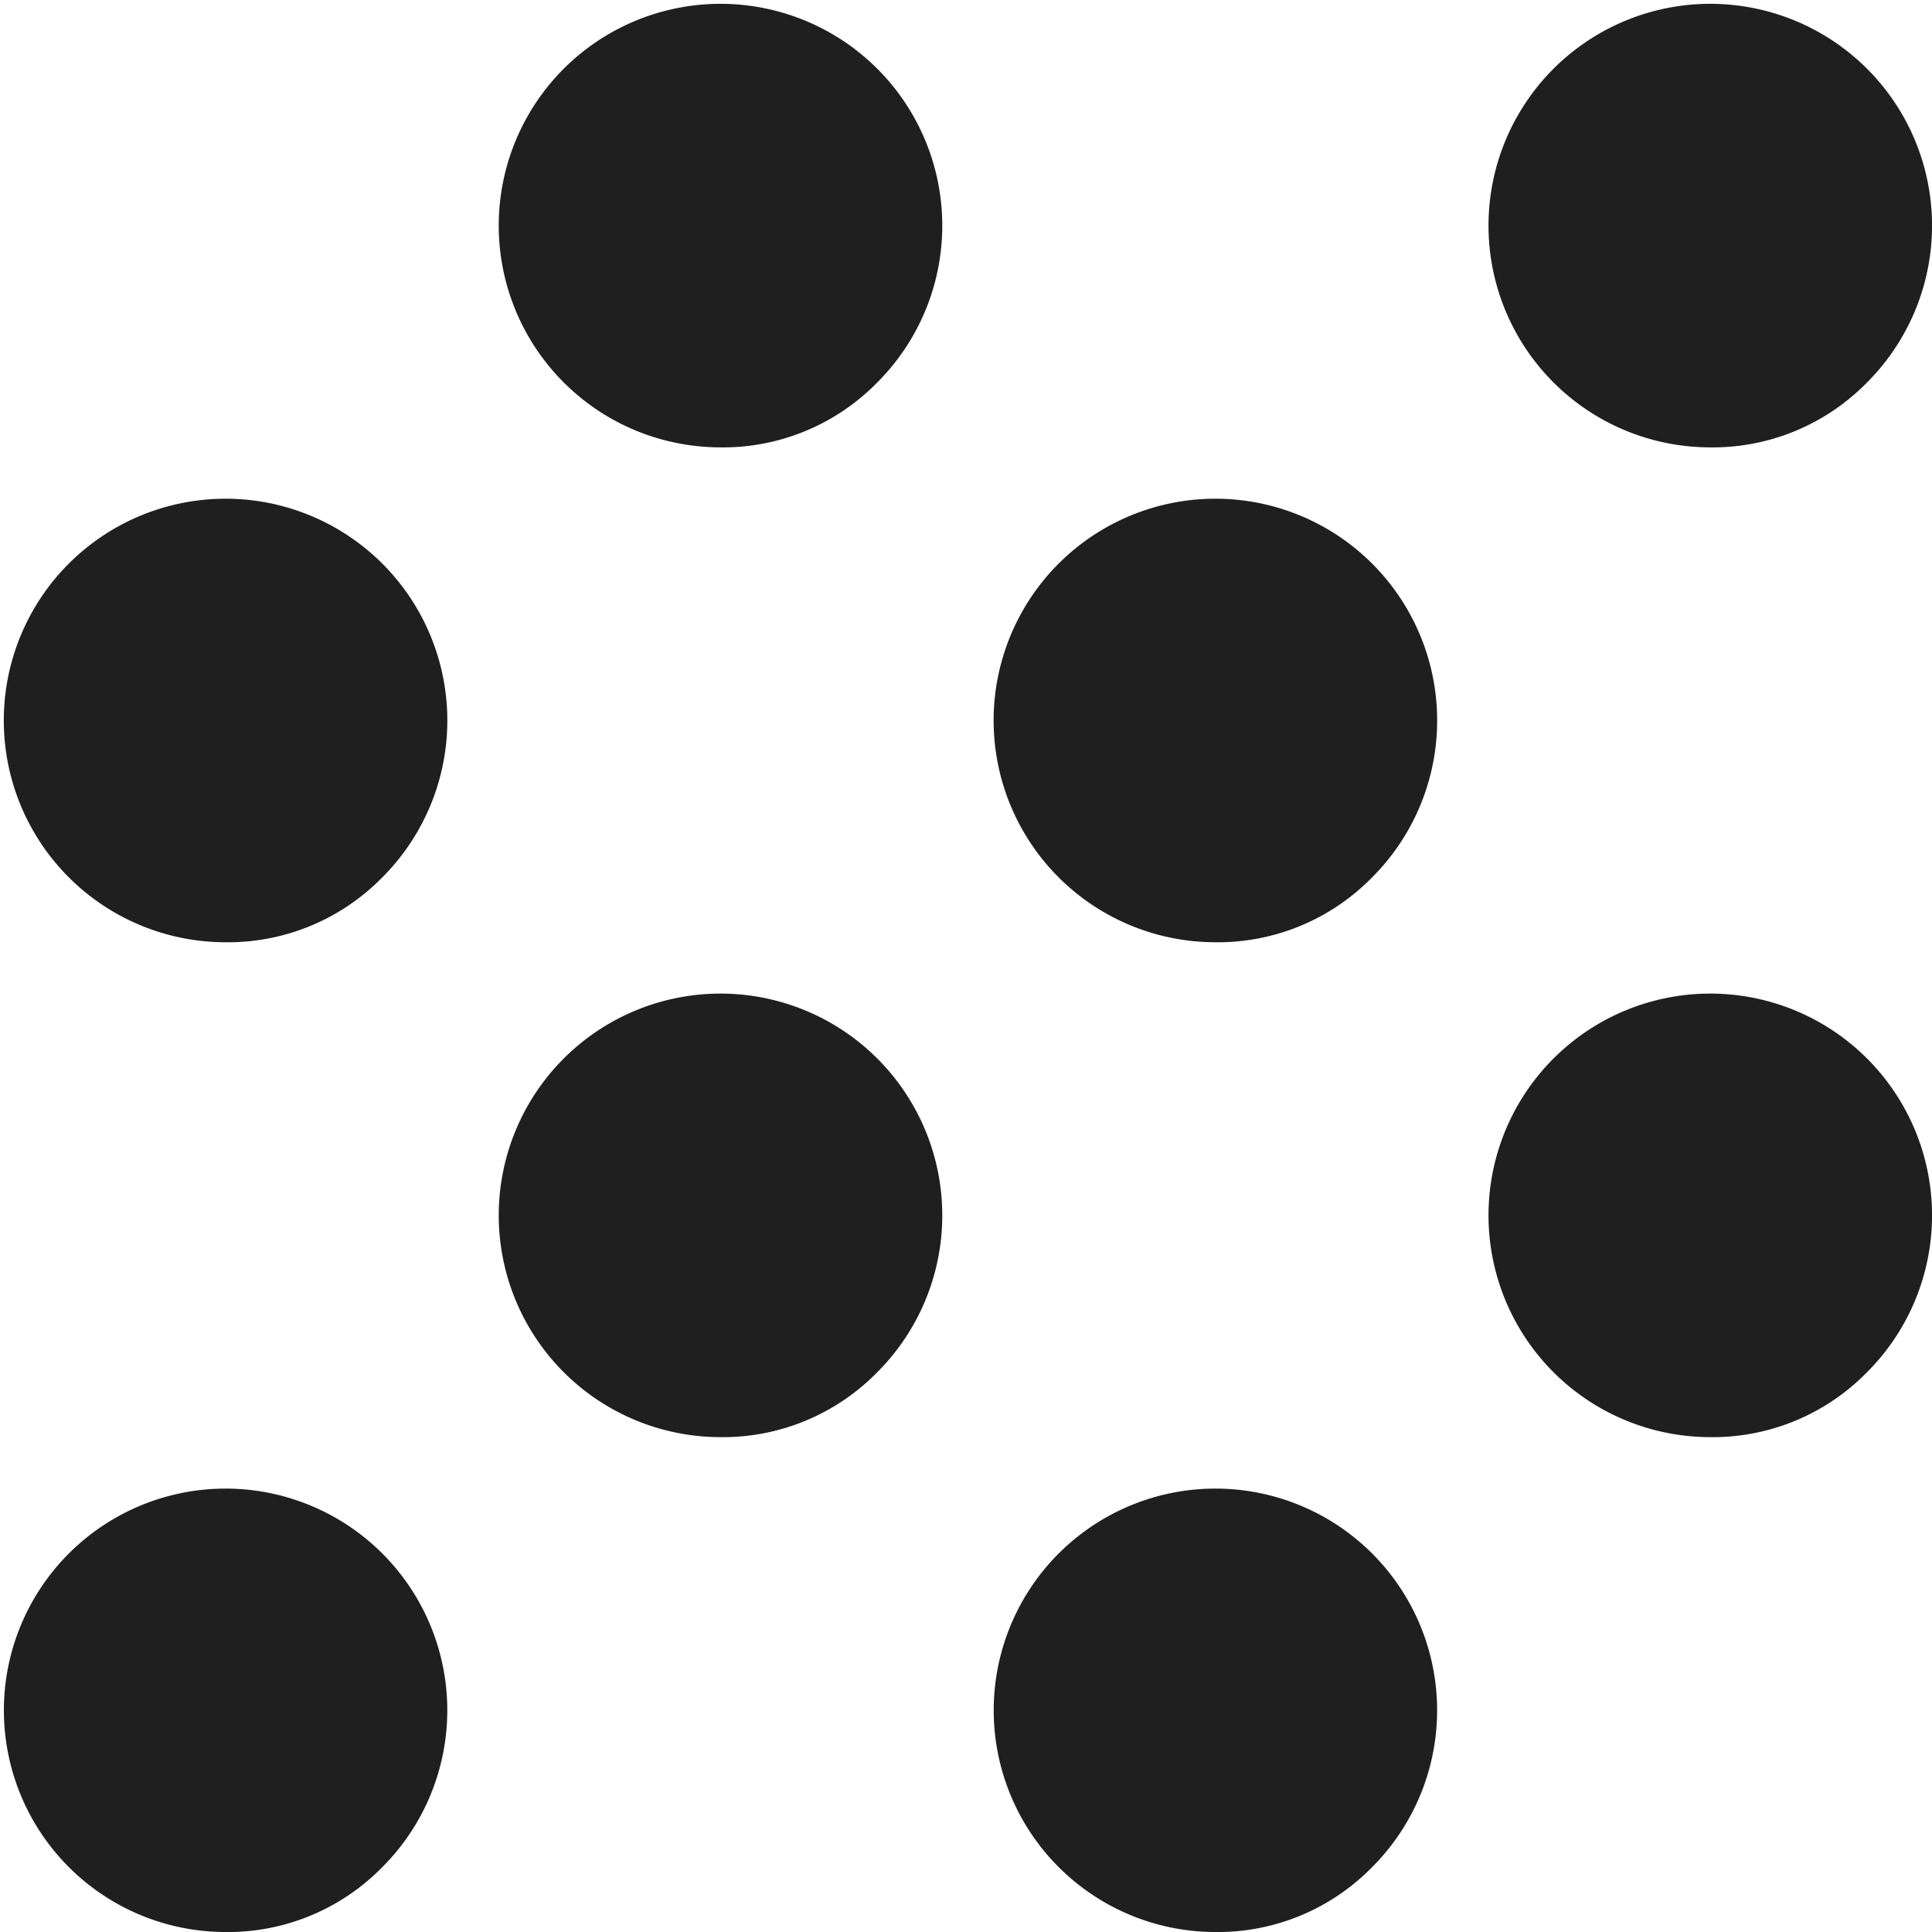 <?xml version="1.0" encoding="utf-8"?>
<svg xmlns="http://www.w3.org/2000/svg" width="31.868" height="31.868" viewBox="0 0 31.868 31.868">
  <g id="Group_362" data-name="Group 362" transform="translate(-297.638 -464.983)">
    <path id="Path_220" data-name="Path 220" d="M533.181,859.062a3.657,3.657,0,1,1,2.618-1.071,3.563,3.563,0,0,1-2.618,1.071m16.327,0a3.657,3.657,0,1,1,2.618-1.071,3.561,3.561,0,0,1-2.618,1.071m-8.163-8.163a3.658,3.658,0,1,1,2.618-1.071,3.562,3.562,0,0,1-2.618,1.071m16.326,0a3.658,3.658,0,1,1,2.618-1.071,3.561,3.561,0,0,1-2.618,1.071m-24.49-8.163a3.658,3.658,0,1,1,2.618-1.071,3.561,3.561,0,0,1-2.618,1.071m16.327,0a3.658,3.658,0,1,1,2.618-1.071,3.56,3.56,0,0,1-2.618,1.071m-8.163-8.163a3.658,3.658,0,1,1,2.618-1.071,3.562,3.562,0,0,1-2.618,1.071m16.326,0a3.658,3.658,0,1,1,2.618-1.071,3.561,3.561,0,0,1-2.618,1.071" transform="translate(-231.854 -362.211)" fill="#1f1f1f"/>
  </g>
</svg>
